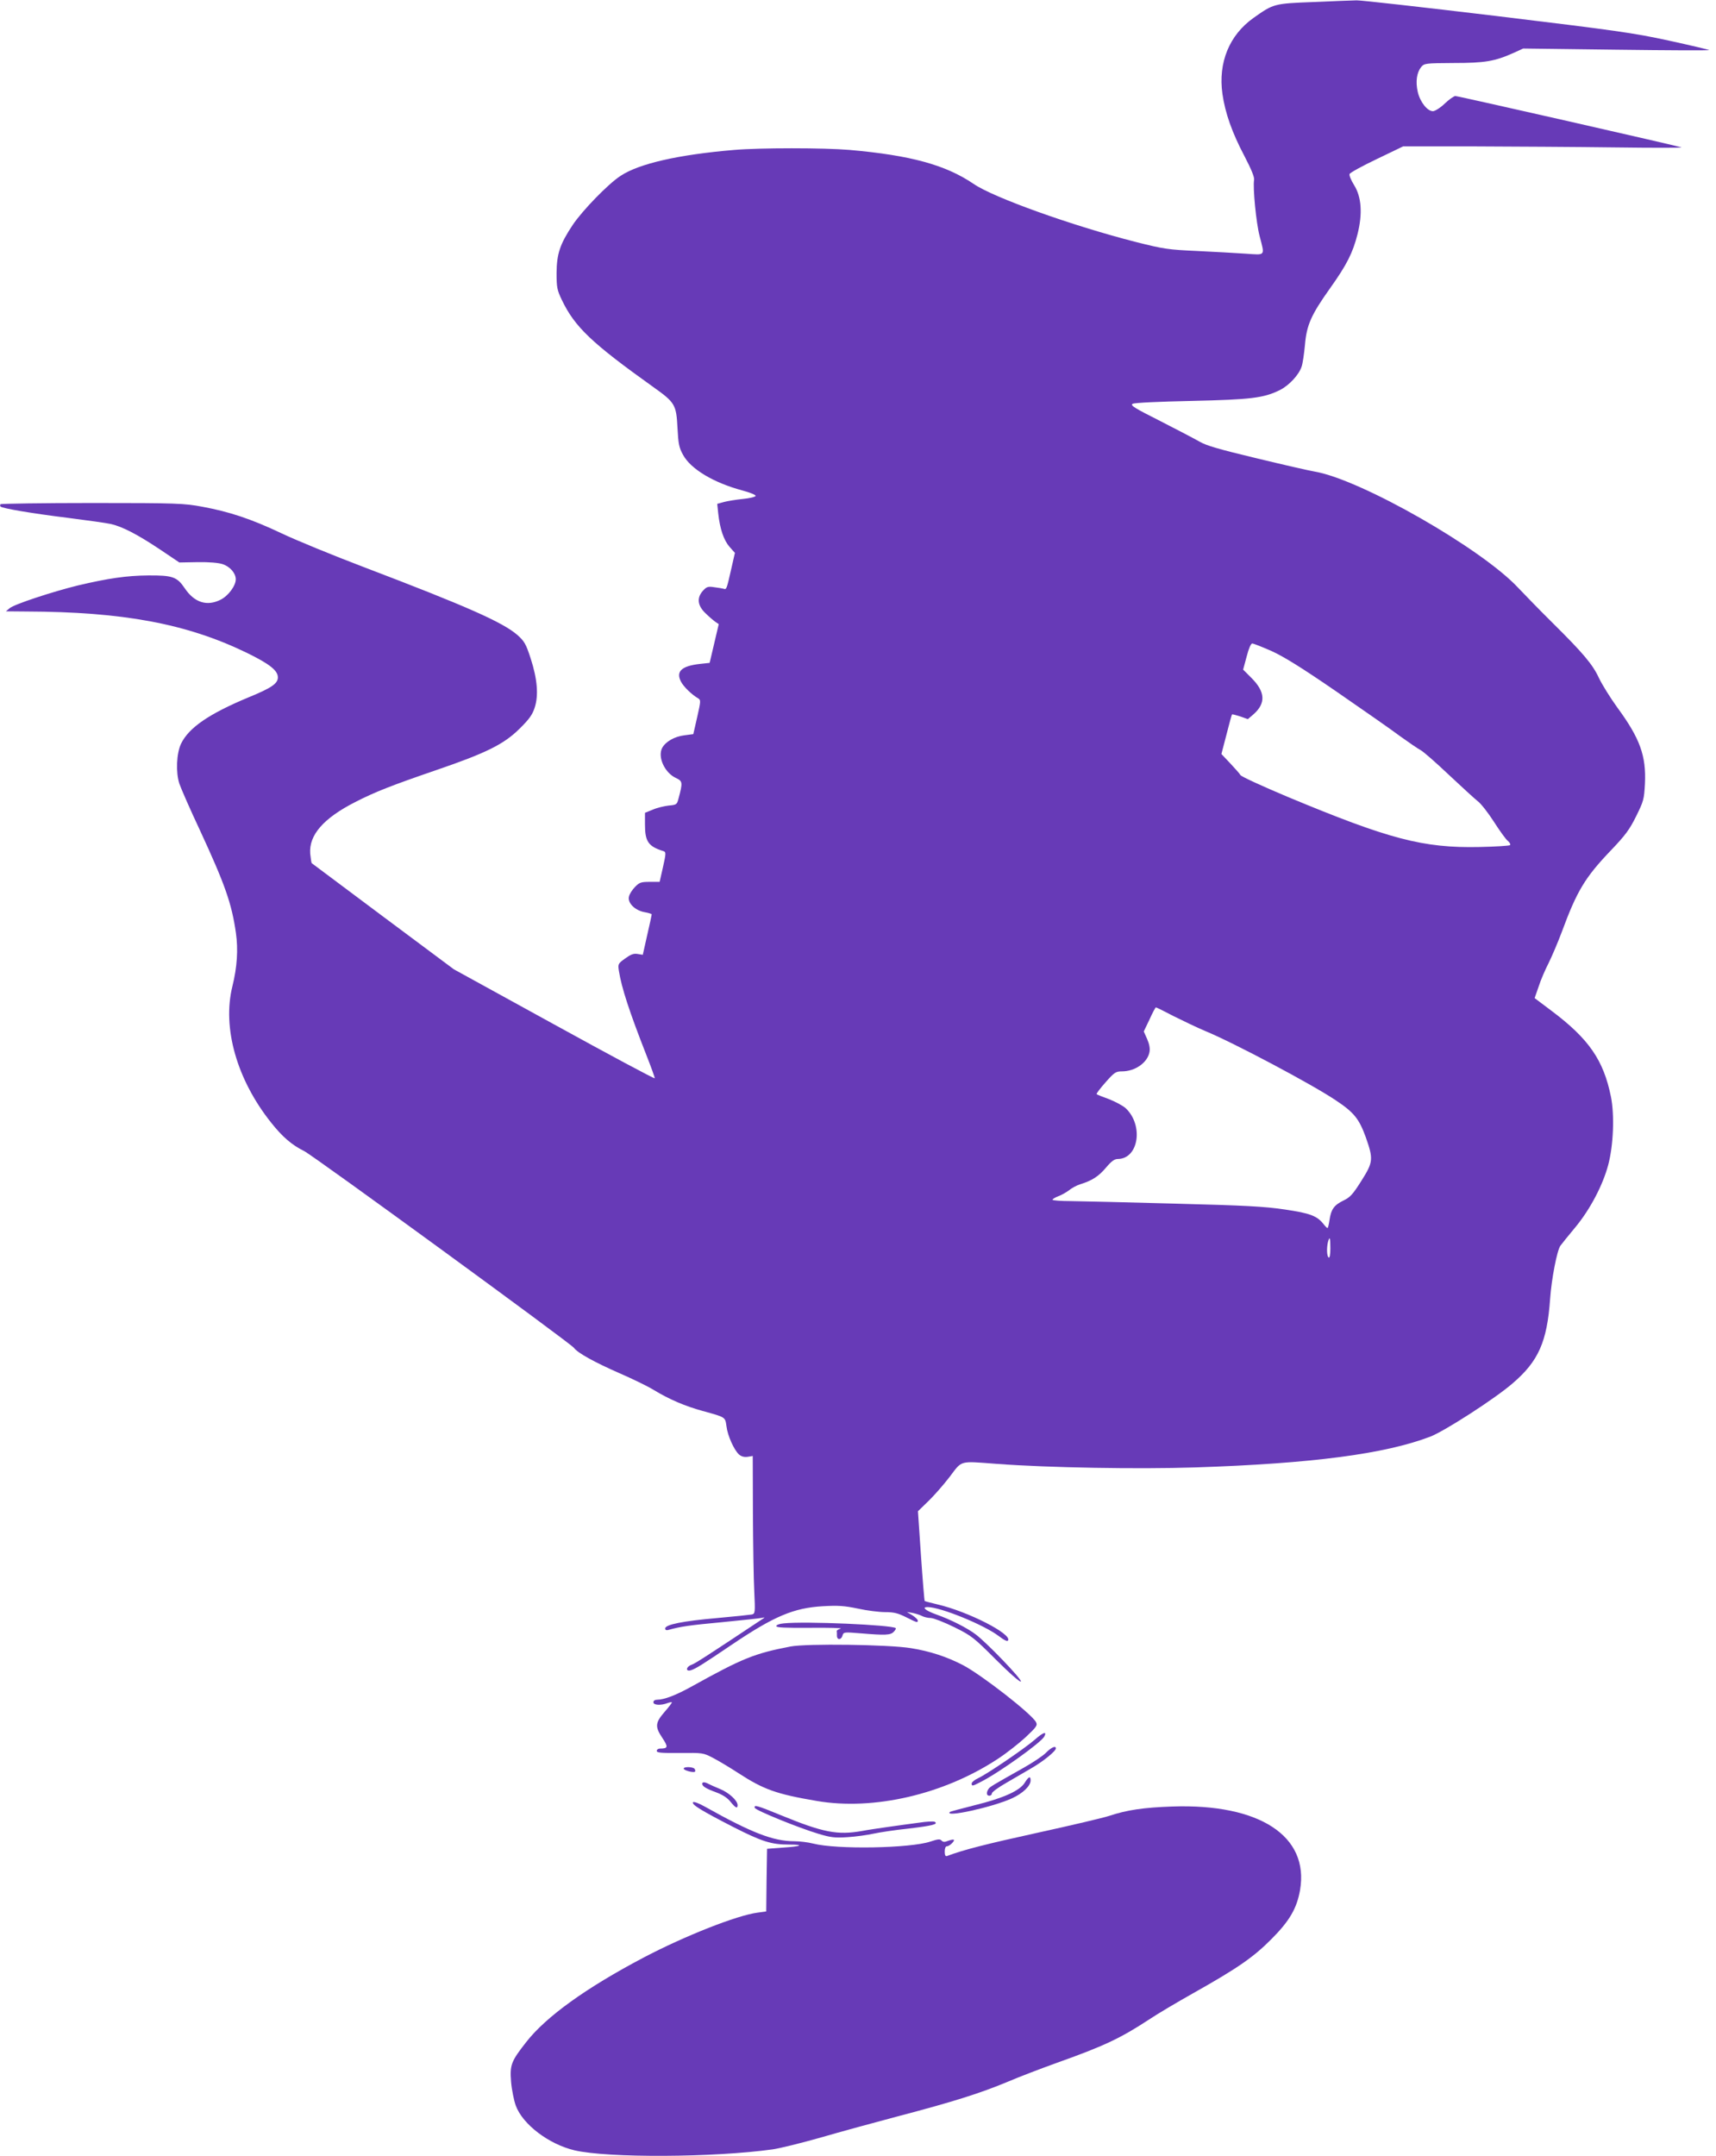 <?xml version="1.0" standalone="no"?>
<!DOCTYPE svg PUBLIC "-//W3C//DTD SVG 20010904//EN"
 "http://www.w3.org/TR/2001/REC-SVG-20010904/DTD/svg10.dtd">
<svg version="1.0" xmlns="http://www.w3.org/2000/svg"
 width="1019pt" height="1280pt" viewBox="0 0 1019 1280"
 preserveAspectRatio="xMidYMid meet">
<g transform="translate(0,1280) scale(0.1,-0.1)"
fill="#673ab7" stroke="none">
<path d="M7802 12788 c-238 -9 -239 -10 -358 -94 -144 -102 -211 -265 -185
-451 16 -113 57 -230 131 -370 41 -79 60 -125 57 -141 -8 -44 12 -255 33 -334
31 -120 37 -112 -82 -104 -57 4 -186 11 -288 16 -173 8 -197 11 -367 54 -376
96 -843 263 -961 344 -166 113 -374 170 -737 202 -152 13 -534 13 -685 0 -331
-28 -565 -81 -675 -154 -74 -48 -226 -205 -284 -291 -76 -114 -95 -172 -96
-285 0 -86 3 -101 31 -160 77 -161 177 -256 544 -518 128 -91 136 -104 143
-241 5 -95 9 -118 33 -161 46 -85 182 -166 354 -212 45 -12 79 -26 77 -32 -2
-6 -36 -14 -76 -18 -40 -4 -90 -12 -112 -18 l-40 -11 6 -57 c10 -92 33 -159
67 -198 l32 -36 -23 -101 c-26 -115 -27 -118 -44 -112 -7 2 -31 6 -55 9 -37 6
-46 3 -67 -20 -38 -41 -34 -88 13 -133 20 -20 47 -43 58 -51 l22 -15 -27 -115
-27 -115 -56 -6 c-111 -12 -146 -45 -114 -106 15 -29 64 -77 101 -98 17 -11
17 -15 -5 -112 l-23 -101 -53 -7 c-59 -7 -112 -38 -132 -75 -28 -54 15 -147
81 -178 41 -19 42 -26 16 -123 -9 -35 -12 -37 -58 -41 -26 -3 -69 -13 -94 -24
l-47 -19 0 -70 c0 -101 20 -130 111 -158 14 -5 14 -14 -4 -94 l-20 -88 -58 0
c-52 0 -62 -3 -88 -30 -16 -16 -33 -42 -36 -57 -10 -38 36 -83 93 -93 23 -4
42 -10 42 -13 0 -4 -12 -59 -27 -124 l-26 -116 -31 5 c-24 4 -41 -3 -74 -27
-42 -30 -43 -33 -37 -73 16 -101 62 -242 164 -502 28 -71 50 -132 49 -136 -2
-4 -271 140 -598 320 l-595 327 -420 313 c-231 173 -422 315 -424 317 -2 2 -6
28 -9 57 -8 110 79 210 268 306 117 60 214 98 485 191 292 100 397 152 489
243 58 57 77 83 91 126 24 73 16 170 -24 293 -28 86 -37 101 -78 138 -87 76
-302 171 -906 401 -187 71 -409 162 -495 203 -182 86 -309 128 -471 158 -109
20 -147 22 -653 22 -296 0 -541 -4 -545 -7 -3 -4 -3 -10 0 -14 12 -11 181 -40
399 -67 117 -15 233 -31 258 -37 68 -16 155 -61 286 -148 l119 -80 110 2 c67
1 124 -4 147 -12 45 -15 78 -54 78 -90 0 -38 -44 -98 -90 -121 -81 -41 -156
-17 -213 68 -46 68 -72 77 -217 76 -129 -1 -238 -17 -420 -60 -150 -37 -375
-111 -402 -134 l-23 -19 120 -1 c576 -2 953 -72 1310 -245 135 -66 185 -105
185 -146 0 -37 -38 -63 -175 -119 -235 -98 -354 -180 -400 -275 -27 -57 -32
-169 -10 -237 10 -29 64 -153 121 -274 150 -324 190 -437 215 -613 14 -98 7
-203 -21 -316 -61 -246 26 -553 229 -808 67 -85 124 -134 197 -170 58 -29
1582 -1141 1602 -1168 21 -30 125 -87 269 -150 76 -33 167 -77 203 -99 94 -57
187 -97 293 -126 137 -38 133 -35 141 -91 7 -57 45 -140 74 -167 14 -12 31
-17 52 -14 l30 5 1 -336 c1 -185 4 -395 8 -468 6 -127 5 -132 -14 -137 -11 -2
-103 -12 -205 -21 -206 -18 -310 -39 -310 -62 0 -9 7 -12 18 -9 71 20 123 28
317 46 121 12 229 23 240 26 19 4 19 4 1 -8 -313 -208 -396 -262 -418 -270
-35 -12 -39 -43 -5 -33 30 10 67 33 243 152 251 169 367 218 540 228 90 5 127
3 208 -14 54 -12 127 -21 162 -21 52 0 76 -6 124 -30 66 -33 70 -34 70 -20 0
6 -15 20 -32 31 l-33 20 35 -6 c19 -4 44 -12 55 -18 11 -6 35 -12 53 -12 18
-1 81 -26 140 -55 101 -50 115 -61 246 -192 81 -81 143 -135 148 -130 10 10
-200 228 -267 279 -51 39 -152 90 -235 119 -64 23 -89 44 -52 44 77 0 337
-106 424 -173 32 -24 50 -33 54 -25 24 38 -237 171 -416 213 -41 10 -77 19
-79 21 -2 2 -12 122 -22 268 l-18 265 62 60 c34 33 91 98 127 145 75 99 54 93
280 76 310 -23 838 -32 1177 -21 696 23 1128 80 1397 183 85 33 383 225 487
315 155 132 206 248 224 503 8 116 41 288 61 315 8 11 48 61 89 110 87 105
163 249 195 370 31 116 38 296 16 405 -44 217 -131 343 -352 509 l-101 76 24
69 c12 38 39 100 58 137 19 38 55 122 79 186 90 244 138 324 291 484 87 91
112 125 151 204 44 89 47 100 52 192 8 166 -29 269 -164 453 -42 58 -91 137
-109 175 -37 80 -92 146 -278 330 -73 72 -163 165 -202 206 -215 231 -929 640
-1205 689 -36 6 -193 42 -350 80 -221 53 -298 75 -338 99 -28 16 -133 71 -233
122 -153 77 -179 93 -163 102 11 6 153 13 349 17 353 8 430 17 526 65 55 28
112 90 128 138 7 19 15 77 20 129 10 118 36 178 150 338 99 139 134 209 162
319 31 122 24 222 -20 292 -18 29 -30 58 -27 66 3 8 76 48 162 89 l156 75 422
0 c231 -1 606 -3 831 -6 226 -3 406 -3 400 0 -15 7 -1326 305 -1343 305 -8 0
-37 -20 -63 -45 -26 -25 -58 -45 -70 -45 -33 0 -76 54 -90 114 -14 62 -6 115
20 148 19 22 24 23 193 24 186 0 244 10 356 60 l57 26 555 -7 c305 -4 553 -5
550 -2 -3 2 -111 28 -240 56 -211 46 -314 60 -1024 146 -434 52 -807 94 -830
93 -23 0 -137 -5 -254 -10z m-253 -3852 c73 -33 177 -97 388 -242 158 -109
329 -228 378 -265 50 -36 104 -73 121 -82 17 -9 92 -75 168 -147 76 -71 153
-142 171 -156 19 -14 62 -69 96 -122 34 -53 71 -105 83 -114 11 -9 17 -20 13
-25 -5 -4 -86 -9 -182 -11 -335 -7 -535 46 -1142 299 -147 62 -272 119 -277
128 -5 9 -33 40 -61 70 l-52 55 30 115 c16 64 31 118 33 120 1 2 24 -4 49 -12
l45 -16 34 29 c74 66 70 133 -13 216 l-49 49 21 78 c12 47 25 77 33 77 8 0 58
-20 113 -44z m-576 -2170 c58 -29 140 -68 183 -86 170 -70 635 -317 775 -411
110 -73 139 -110 179 -219 46 -131 45 -148 -26 -260 -51 -81 -67 -98 -107
-117 -55 -27 -73 -52 -82 -115 -4 -27 -9 -48 -12 -48 -3 0 -14 11 -24 24 -38
48 -79 64 -229 86 -120 18 -233 24 -655 35 -280 8 -558 14 -617 15 -60 0 -108
4 -108 8 0 4 16 14 35 21 19 7 47 23 63 35 15 13 45 29 67 36 71 22 109 47
153 99 32 38 50 51 70 51 124 1 154 201 46 302 -16 14 -60 38 -98 53 -39 14
-72 27 -74 30 -3 2 21 34 53 70 52 59 61 65 97 65 78 0 152 51 164 115 4 22
-1 47 -14 77 l-20 45 34 71 c18 40 35 72 38 72 3 0 52 -24 109 -54z m927
-1377 c0 -37 -4 -58 -10 -54 -11 7 -13 57 -4 93 10 36 14 26 14 -39z"/>
<path d="M4653 3163 c-24 -2 -43 -9 -43 -16 0 -9 51 -11 202 -10 112 1 193 -1
180 -5 -13 -4 -23 -10 -23 -14 1 -5 1 -17 1 -28 0 -27 26 -26 33 1 6 21 9 21
109 13 145 -12 176 -11 195 9 9 9 15 19 12 22 -20 19 -542 42 -666 28z"/>
<path d="M4695 3026 c-214 -41 -286 -70 -585 -236 -95 -53 -166 -80 -207 -80
-14 0 -23 -6 -23 -15 0 -18 45 -20 84 -5 14 5 26 7 26 4 0 -3 -20 -30 -45 -58
-55 -64 -56 -87 -11 -154 35 -53 33 -62 -15 -62 -10 0 -19 -6 -19 -14 0 -11
27 -13 138 -12 135 1 138 1 197 -30 33 -17 99 -57 147 -88 152 -99 227 -126
468 -167 339 -58 756 39 1077 251 49 32 123 90 163 127 66 62 72 71 62 90 -27
50 -320 278 -433 338 -96 50 -197 83 -309 101 -135 22 -621 28 -715 10z"/>
<path d="M6145 2473 c-57 -50 -281 -203 -337 -229 -21 -10 -38 -24 -38 -31 0
-17 4 -17 52 8 111 56 359 234 379 270 18 34 -6 26 -56 -18z"/>
<path d="M6212 2396 c-18 -19 -80 -60 -137 -92 -183 -103 -197 -111 -206 -125
-13 -21 -11 -39 6 -39 8 0 15 6 15 14 0 7 37 35 83 61 45 26 113 66 151 88 70
40 146 102 146 118 0 18 -26 7 -58 -25z"/>
<path d="M4060 2301 c0 -11 59 -26 67 -18 3 3 2 10 -2 16 -8 13 -65 15 -65 2z"/>
<path d="M6085 2217 c-30 -48 -129 -92 -296 -133 -79 -20 -146 -38 -148 -40
-38 -36 250 27 367 80 66 30 112 74 112 107 0 28 -12 23 -35 -14z"/>
<path d="M4170 2211 c0 -15 23 -29 83 -51 38 -14 67 -33 85 -56 29 -36 42 -43
42 -20 0 27 -50 73 -102 95 -29 12 -61 26 -70 31 -22 12 -38 13 -38 1z"/>
<path d="M4115 2101 c-8 -14 51 -50 240 -147 171 -87 226 -104 332 -104 94 0
71 -11 -39 -18 l-93 -7 -3 -186 -2 -186 -52 -7 c-122 -16 -431 -138 -675 -266
-342 -180 -580 -351 -698 -502 -90 -115 -98 -135 -90 -237 4 -47 17 -111 28
-141 41 -111 196 -229 349 -265 197 -46 828 -43 1178 6 41 6 167 37 280 69
113 33 326 91 473 130 316 83 478 134 641 202 65 28 194 77 285 110 287 102
382 147 555 260 49 33 166 102 260 155 265 149 359 214 466 322 108 108 151
183 170 291 55 321 -241 514 -760 496 -168 -6 -267 -20 -375 -56 -33 -11 -224
-56 -425 -100 -305 -67 -439 -101 -537 -138 -9 -3 -13 6 -13 27 0 19 5 31 13
31 8 0 22 9 32 20 20 22 10 25 -29 11 -17 -7 -27 -6 -35 3 -9 10 -21 9 -66 -6
-119 -40 -556 -48 -696 -12 -31 8 -82 14 -113 14 -124 0 -253 50 -528 204 -39
22 -69 33 -73 27z"/>
<path d="M4482 2068 c5 -15 261 -119 378 -154 73 -22 97 -25 173 -20 49 3 119
13 155 21 37 8 130 22 207 30 142 17 178 26 156 40 -7 4 -49 2 -94 -5 -45 -6
-127 -17 -182 -25 -55 -8 -125 -18 -155 -24 -147 -26 -231 -10 -487 95 -139
57 -157 62 -151 42z"/>
</g>
</svg>
